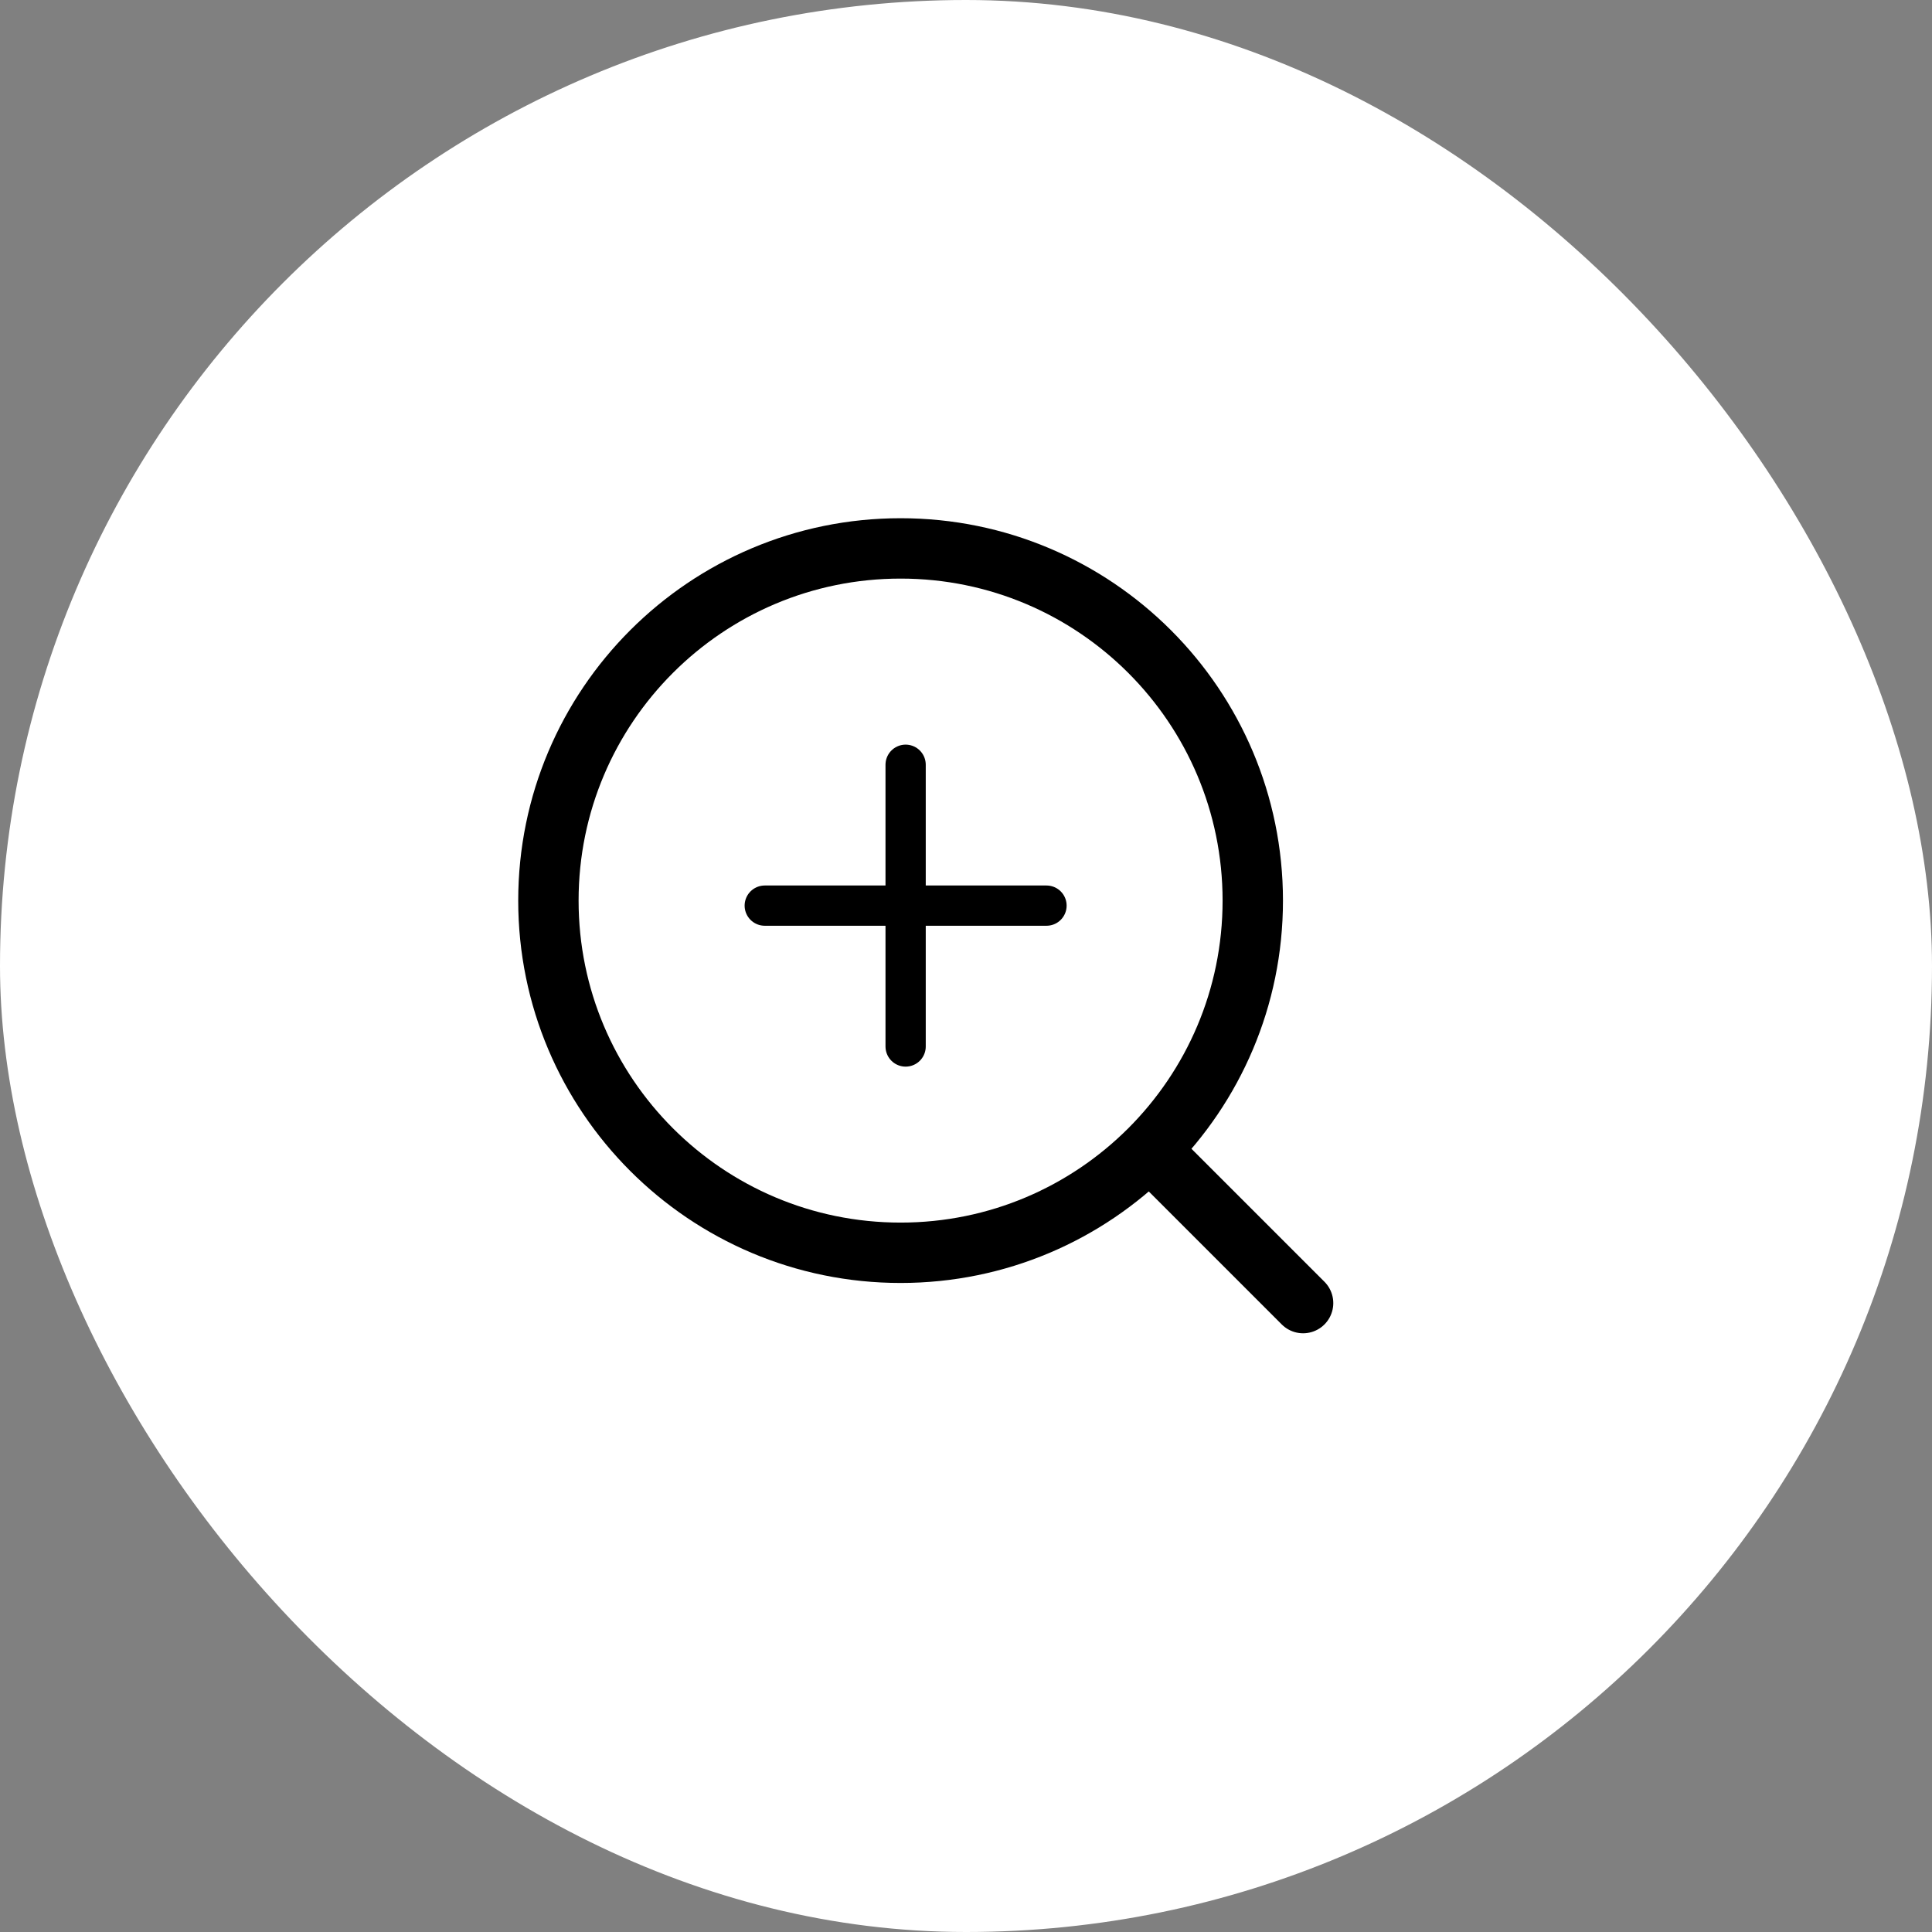 <svg width="48" height="48" viewBox="0 0 48 48" fill="none" xmlns="http://www.w3.org/2000/svg">
<rect x="0" y="0" width="48" height="48" fill="#808080" stroke="none"/>
<rect width="48" height="48" rx="24" fill="white"/>
<path d="M19 22.5H26M22.5 19V26" stroke="black" stroke-linecap="round" stroke-linejoin="round"/>
<path d="M22.375 31.125C27.207 31.125 31.125 27.207 31.125 22.375C31.125 17.543 27.207 13.625 22.375 13.625C17.543 13.625 13.625 17.543 13.625 22.375C13.625 27.207 17.543 31.125 22.375 31.125Z" stroke="black" stroke-width="1.5" stroke-linecap="round" stroke-linejoin="round"/>
<path d="M28.625 28.625L32.375 32.375" stroke="black" stroke-width="1.5" stroke-linecap="round" stroke-linejoin="round"/>
</svg>
